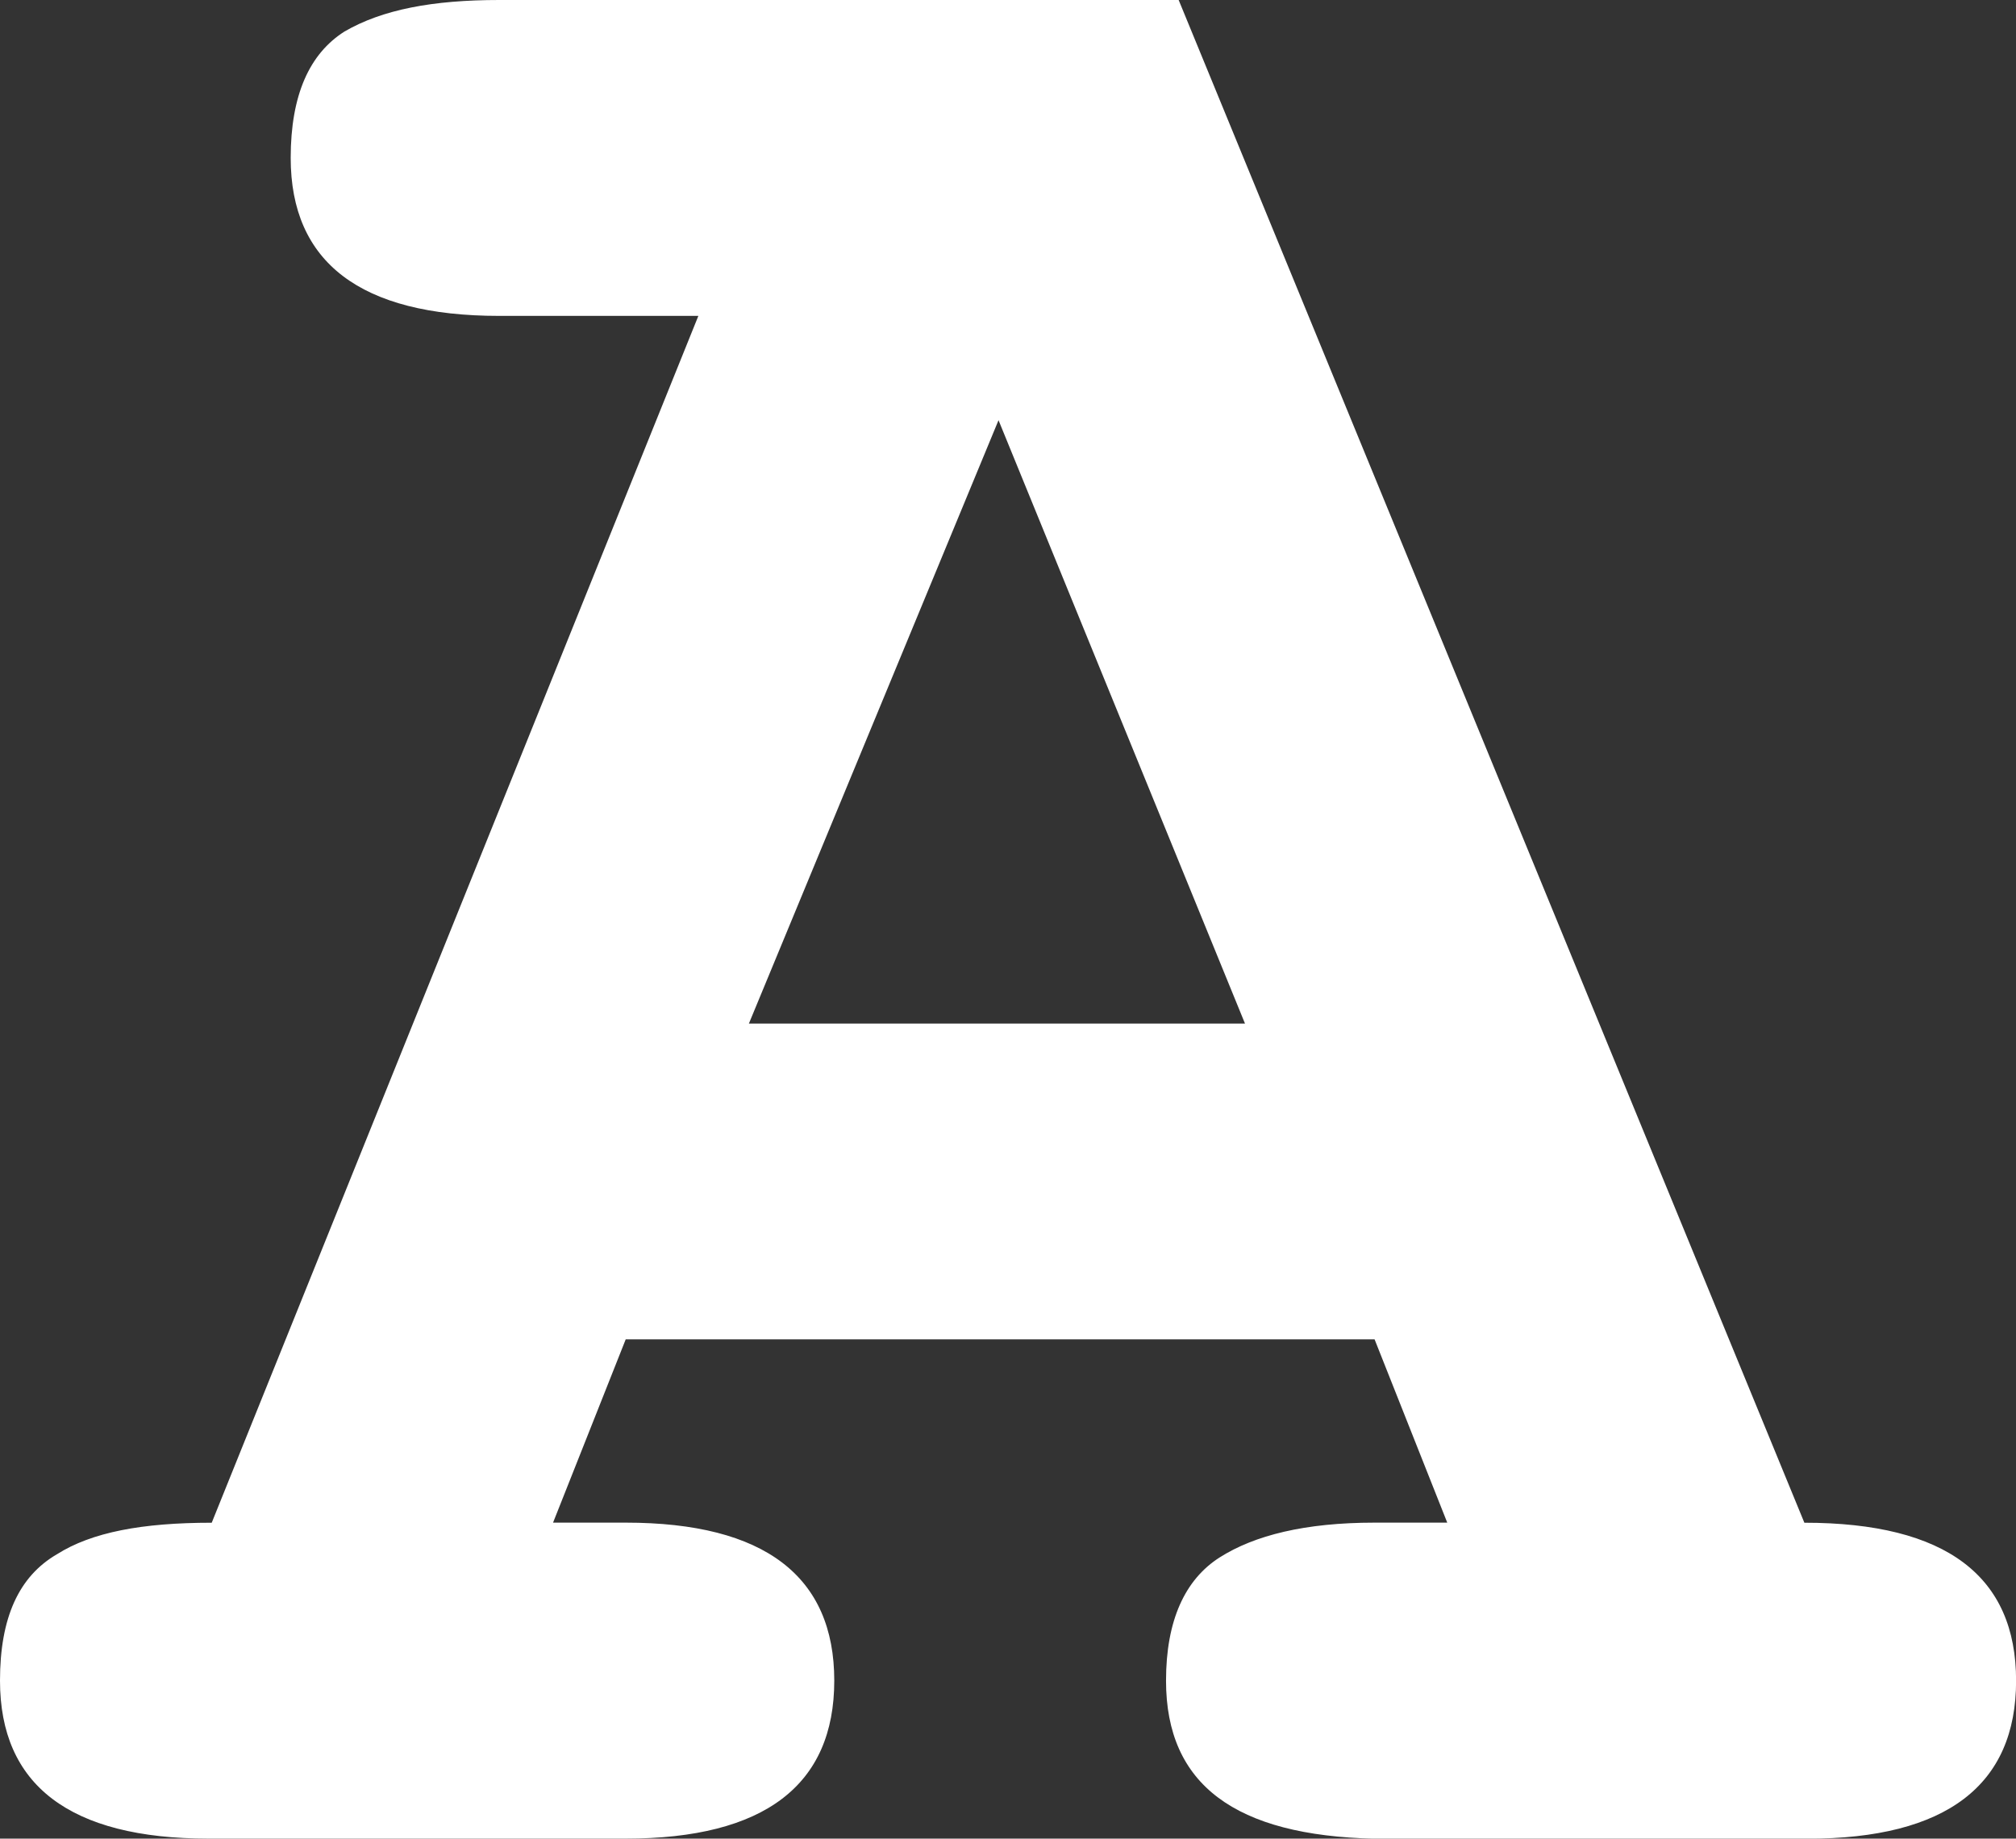 <?xml version="1.0" encoding="UTF-8"?>
<svg id="Layer_2" data-name="Layer 2" xmlns="http://www.w3.org/2000/svg" viewBox="0 0 223.38 203.77">
  <rect x="0" y="0" width="223.38" height="203.77" fill="#333333" stroke="none"/>
  <defs>
    <style>
      .cls-1 {
        fill: #fff;
      }
    </style>
  </defs>
  <g id="Layer_1-2" data-name="Layer 1">
    <path id="Adobe" class="cls-1" d="M129.2,186.27c0,11.55,7.7,17.16,23.11,17.51h47.97c15.41,0,23.11-5.95,23.11-17.51,0-11.55-7.7-17.51-23.46-17.51L130.6,0H55.32c-7.35,0-12.95,1.05-17.16,3.5-3.85,2.45-5.95,7-5.95,14,0,11.55,7.7,17.51,23.11,17.51h22.06L23.46,168.76c-7.7,0-13.3,1.05-17.16,3.5-4.2,2.45-6.3,7-6.3,14,0,11.55,7.7,17.51,23.11,17.51h46.22c15.41,0,23.11-5.95,23.11-17.51,0-11.55-7.7-17.51-23.11-17.51h-8.05s8.05-20.31,8.05-20.31h82.98s8.05,20.31,8.05,20.31h-8.05c-7.7,0-13.3,1.4-17.16,3.85-3.85,2.45-5.95,7-5.95,13.65h0ZM82.98,113.44l27.66-66.87,27.31,66.87h-54.97Z"/>
  </g>
</svg>